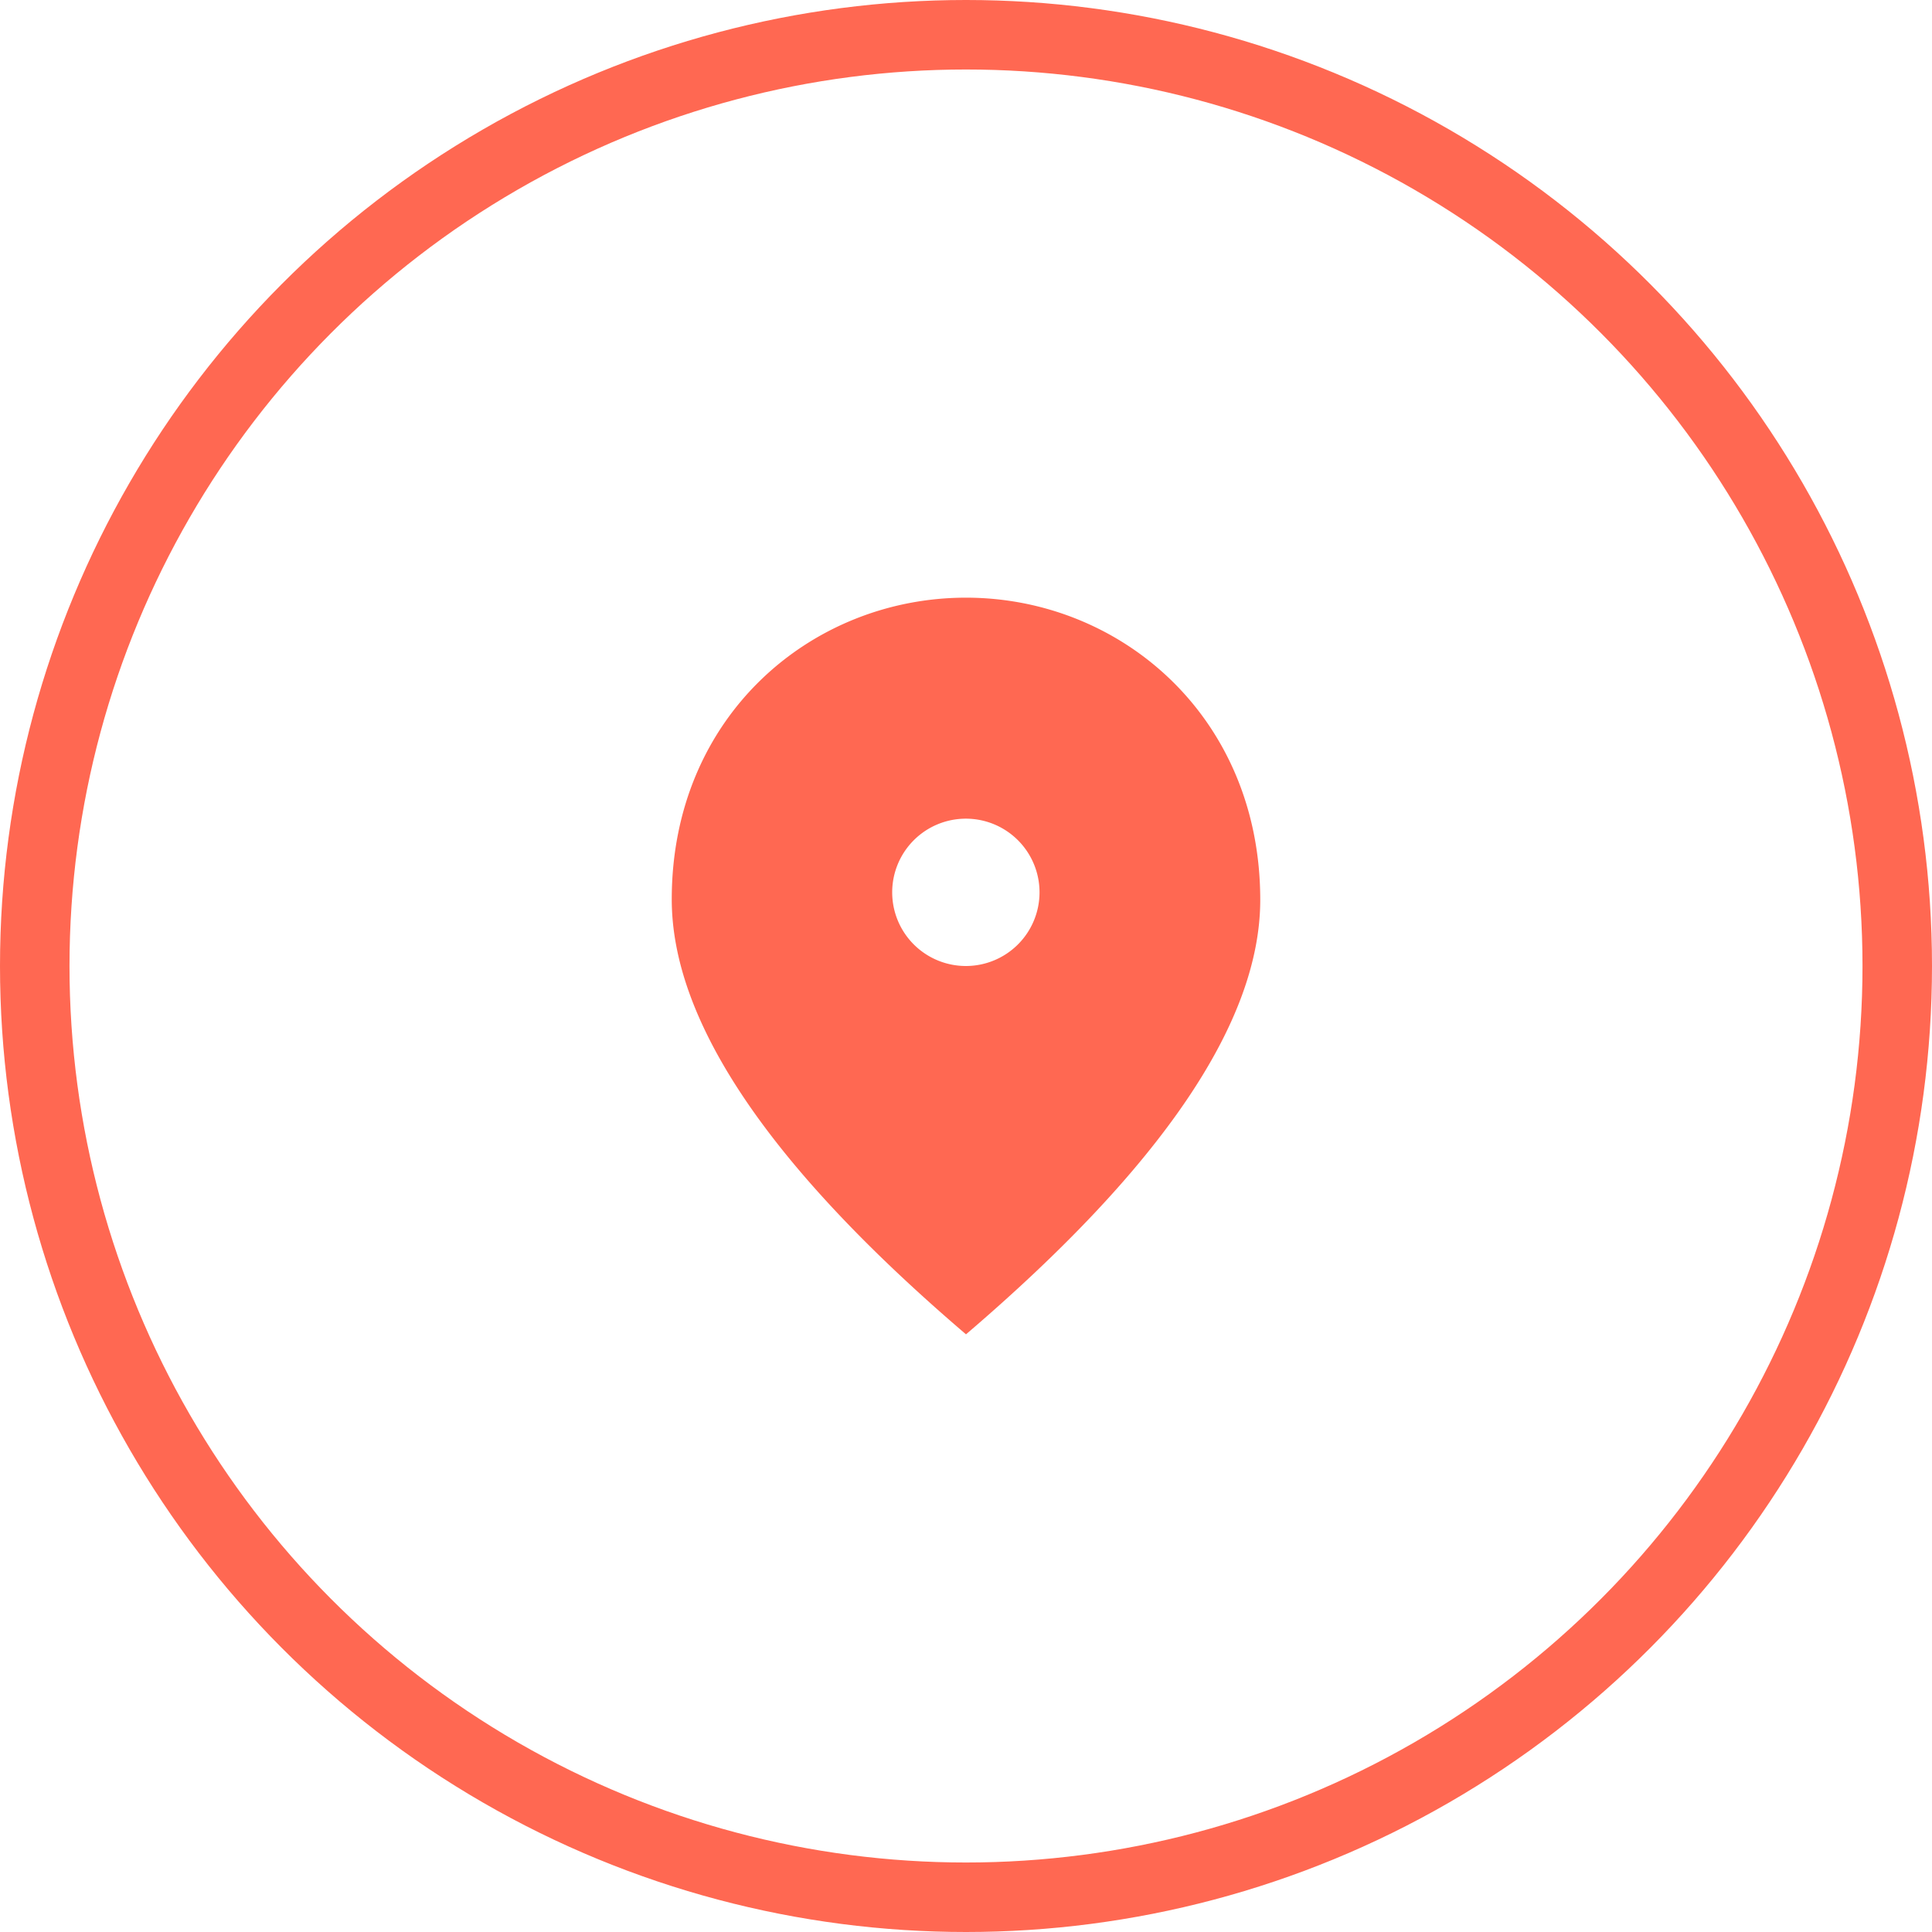 <svg id="Layer_2" data-name="Layer 2" xmlns="http://www.w3.org/2000/svg" viewBox="0 0 139 139"><defs><style>.cls-1{fill:none;stroke:#ff6852;stroke-miterlimit:10;stroke-width:5px;}.cls-2{fill:#ff6852;}</style></defs><circle class="cls-1" cx="69.5" cy="69.5" r="67"/><path class="cls-2" d="M69.5,69.5a5.3,5.3,0,1,1,5.29-5.29A5.3,5.3,0,0,1,69.5,69.5ZM69.5,43c-11.11,0-21.17,8.52-21.17,21.7Q48.33,77.91,69.5,96,90.67,77.9,90.67,64.74C90.67,51.56,80.61,43,69.5,43Z"/></svg>